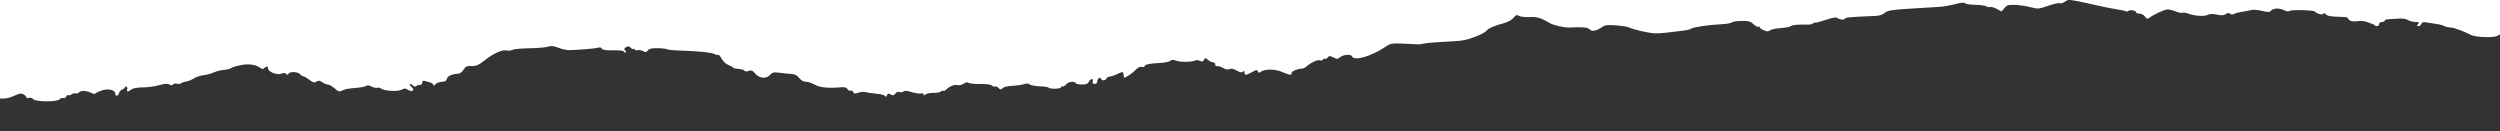 <?xml version="1.0" encoding="UTF-8"?>
<svg id="Ebene_2" data-name="Ebene 2" xmlns="http://www.w3.org/2000/svg" viewBox="0 0 1441 75.63">
  <defs>
    <style>
      .cls-1 {
        fill: #333;
      }
    </style>
  </defs>
  <g id="Ebene_1-2" data-name="Ebene 1">
    <path class="cls-1" d="M1208.44,3.04c-3.96-.93-8.83-1.99-10.81-2.35-5.38-.98-5.51-.97-7.6.4-1.06.7-2.31,1.04-2.77.75-.46-.28-3.45.38-6.64,1.48-5.55,1.91-6,1.94-10.21.82-2.42-.64-6.44-1.24-8.94-1.32-3.95-.13-4.75.11-6.14,1.83l-1.61,1.97-2.82-1.51c-1.55-.83-3.33-1.31-3.96-1.07-.63.24-1.5.09-1.94-.35-.43-.43-3.26-.84-6.3-.91-3.03-.07-5.76-.48-6.05-.9-.35-.49-1.95-.43-4.41.19-4.25,1.07-7.81,1.71-10.26,1.87-.88.06-6.83.42-13.21.81-15,.91-16.78,1.18-18.64,2.87-.87.79-3,1.46-4.87,1.54-15.31.64-17.65.85-17.91,1.63-.3.9-3.17.51-4.64-.63-.46-.35-3.32.23-6.36,1.3-3.05,1.06-5.7,1.77-5.91,1.57-.2-.2-.8-.01-1.32.42-.53.44-1.82.77-2.88.74-5.68-.17-9.04.13-9.92.86-.55.45-3.21.96-5.91,1.13-2.71.17-5.46.75-6.11,1.29-.94.78-1.69.78-3.59,0-1.33-.55-2.41-1.34-2.41-1.75s-.33-.54-.74-.29c-.41.25-1.69-.41-2.84-1.49-1.78-1.65-2.86-1.94-7.06-1.87-2.73.04-5.2.43-5.49.85-.29.43-2.81.88-5.6,1.02-7.63.37-16.63,1.68-17.72,2.58-.53.44-3.13,1.02-5.77,1.28-2.64.27-6.42.72-8.41,1-1.98.29-5.04.47-6.8.41-3.5-.12-12.67-2.21-14.89-3.39-.76-.41-4.13-.94-7.48-1.19-5.15-.38-6.43-.21-8.27,1.07-3.17,2.21-5.61,2.62-7.04,1.19-1.15-1.15-3.85-1.38-11.95-1.02-2.55.11-8.8-1.33-10.81-2.5-5.51-3.2-7.45-3.78-11.76-3.54-2.49.14-5.21-.16-6.05-.67-1.28-.77-1.8-.59-3.27,1.16-1.07,1.28-3.29,2.47-5.75,3.1-4.89,1.24-8.95,2.99-9.68,4.17-1.15,1.87-11.18,5.7-15.54,5.93-11.43.61-18.99,1.2-20.82,1.63-1.1.26-2.36.45-2.8.43-.44-.02-4.2-.2-8.36-.4-7.18-.34-7.73-.25-10.81,1.81-8.29,5.53-18.2,8.37-19.29,5.51-.54-1.42-4.99-1.11-6.85.48-1.41,1.21-1.79,1.22-3.86.15-2.02-1.05-2.42-1.05-3.27-.02-.53.65-1.27.99-1.63.77-.36-.22-.9-.01-1.19.46-.3.48-1.06.67-1.71.42-1.26-.48-4.96,1.18-7.53,3.38-.87.75-2.02,1.37-2.56,1.39-2.76.09-6.19,1.45-6.19,2.46,0,1.54-1.01,1.44-5.67-.57-4.11-1.77-10.15-1.71-12.36.13-.7.58-1.12.47-1.46-.4-.41-1.06-.85-1.01-3.32.38-3.48,1.96-4.4,2.01-4.4.24,0-1-.24-1.13-.89-.47-.66.66-1.62.49-3.65-.65-1.88-1.06-3.17-1.32-4.05-.83-.87.49-2.1.27-3.75-.66-1.36-.76-2.92-1.23-3.47-1.05-.55.19-1-.23-1-.93s-.6-1.27-1.34-1.27-2.03-.62-2.87-1.39c-1.45-1.31-1.57-1.31-2.31,0-.61,1.1-1.11,1.21-2.35.55-.87-.46-2-.58-2.52-.26-1.6.99-8.91,1.1-11.23.17-1.67-.66-2.5-.63-3.41.13-.66.55-3.48,1.09-6.26,1.2-5.48.21-8.54.92-8.54,1.98,0,.37-.7.49-1.56.26-1.03-.27-2.26.34-3.6,1.79-1.73,1.86-5.48,4.38-6.54,4.38-.17,0-.31-.72-.31-1.6,0-1.93-.59-1.99-3.86-.35-1.38.69-3.23,1.31-4.11,1.37-.88.07-1.78.59-1.99,1.15-.5,1.29-2.61,1.36-3.03.09-.44-1.34-2.22-.04-2.22,1.62,0,.81-.61,1.38-1.48,1.38-1.03,0-1.37-.44-1.1-1.43.5-1.95-1.15-1.82-2.22.17-.63,1.18-1.67,1.6-3.99,1.6-1.71,0-3.35-.36-3.62-.8-.83-1.35-4.08-.89-5.59.78-.78.87-1.74,1.39-2.12,1.16-.38-.24-.7-.05-.7.42s-1.6.85-3.6.85-3.6-.27-3.61-.6c0-.33-2.2-.68-4.88-.77-2.68-.09-5.37-.58-5.98-1.09-.75-.63-1.8-.68-3.32-.17-1.22.41-4.2.83-6.61.93-2.5.1-4.95.69-5.68,1.36-1.15,1.03-1.42,1.02-2.35-.08-.57-.69-1.5-1.08-2.06-.87-.55.21-1.37-.04-1.8-.56-.5-.6-3-.92-6.67-.87-3.23.05-6.3-.26-6.84-.67-.63-.49-1.58-.32-2.74.5-1,.7-2.56,1.05-3.56.8-1.81-.45-4.63.67-6.58,2.63-.59.6-1.39.89-1.76.66-.38-.23-.9-.05-1.18.39-.27.45-2.21.81-4.3.81s-4.23.43-4.76.96c-.74.75-.96.74-.96-.05,0-.6-.57-.84-1.4-.58-.77.24-3.16-.09-5.32-.75-2.69-.81-4.24-.93-4.9-.37-.54.45-1.59.58-2.32.3-.83-.32-1.74.03-2.37.89-.82,1.13-1.35,1.23-2.68.52-1.35-.72-1.75-.63-2.18.48-.38.98-.7,1.09-1.12.4-.33-.53-2.56-1.13-4.96-1.33-2.4-.2-5.16-.61-6.14-.9-.98-.3-2.88-.15-4.24.32-2.02.7-2.55.64-2.93-.36-.26-.67-.95-1.03-1.54-.81-.59.23-1.41-.17-1.81-.89-.5-.89-1.58-1.23-3.42-1.07-7.63.66-12.38.2-15.33-1.46-1.67-.94-3.99-1.71-5.17-1.71-1.38,0-2.77-.78-3.88-2.18-1.28-1.6-2.56-2.23-4.84-2.37-1.71-.1-4.74-.4-6.74-.66-3.03-.39-3.9-.2-5.13,1.17-2.23,2.48-6.24,2.18-8.61-.64-1.58-1.88-2.24-2.16-3.81-1.58-1.18.44-2.08.4-2.39-.11-.28-.45-1.83-.91-3.47-1.03-1.62-.12-2.96-.42-2.96-.66s-1.2-.92-2.67-1.5c-1.59-.62-3.26-2.15-4.11-3.74-.79-1.48-1.77-2.48-2.17-2.24-.39.25-1.15.1-1.68-.34-1.13-.91-10.11-1.86-19.81-2.09-3.75-.09-7.25-.43-7.77-.75-.53-.32-3.01-.61-5.53-.64-3.42-.04-4.83.29-5.56,1.3-.82,1.11-1.3,1.18-2.74.41-.96-.52-2.43-.76-3.27-.54-.84.22-1.52.05-1.52-.38s-.32-.58-.71-.33c-.38.24-1.14-.09-1.68-.74-.74-.89-1.36-.97-2.55-.34-1.25.67-1.38,1.07-.62,1.99.67.82.69,1.15.05,1.15-.49,0-.9-.31-.9-.69s-2.74-.65-6.11-.6c-4.4.06-6.22-.21-6.52-.98-.26-.68-1.02-.87-2.1-.53-1.6.5-11.73,1.35-16.9,1.41-1.32.01-4.03-.6-6.01-1.37-2.74-1.06-4.18-1.21-6-.61-1.32.43-6.13.83-10.7.9-4.56.06-8.99.49-9.84.94-.85.45-2.21.61-3.03.36-2.38-.76-7.52,1.45-12.58,5.41-3.95,3.09-5.2,3.65-7.89,3.53-2.7-.12-3.42.21-4.59,2.07-.77,1.21-2.03,2.25-2.8,2.3-4.01.26-6.38,1.31-6.83,3.01-.2.79-.87,1.49-1.48,1.54-3.16.27-4.4.68-5.29,1.78-.62.76-.99.85-1,.25-.02-.52-.74-1.15-1.62-1.4l-3.2-.91c-1.11-.32-1.6-.07-1.6.8,0,.69-.36,1.3-.8,1.36-.44.06-1.13.15-1.54.2-.4.06-1,.37-1.34.7-.33.33-1.26,0-2.07-.73-.81-.73-1.46-.96-1.46-.5s.55,1.29,1.23,1.85c1.95,1.63.06,2.88-2.19,1.44-1.56-1-2.15-1.01-3.84-.09-2.21,1.19-10.05.7-11.8-.74-.54-.45-1.49-.62-2.1-.39-.62.24-2.11-.09-3.32-.72-1.51-.79-2.51-.89-3.18-.34-.54.45-3.35.96-6.24,1.15-2.89.19-5.98.73-6.87,1.2-2.25,1.21-2.62,1.13-5.25-1.14-1.27-1.1-2.91-2-3.62-2s-2.15-.6-3.19-1.33c-1.51-1.06-2.19-1.14-3.4-.38-1.26.79-1.96.6-4.17-1.08-1.46-1.12-3.02-2.03-3.48-2.03s-1.27-.54-1.82-1.2c-1.21-1.45-6.12-1.6-6.64-.2-.28.77-.6.78-1.37.06-.7-.66-1.52-.7-2.76-.13-2.22,1.01-7.65-1.05-7.65-2.9,0-1.47-.92-1.61-2.21-.32-.64.64-1.24.68-1.96.1-2.62-2.09-6.96-2.77-11.63-1.81-2.54.52-5.05,1.31-5.6,1.75-.54.44-2.36.89-4.05,1.01-1.69.11-4.31.77-5.82,1.45-1.51.68-4.24,1.41-6.04,1.62-1.81.21-4.3,1.05-5.53,1.86-1.23.81-3.17,1.6-4.3,1.75-1.13.15-2.43.6-2.92.99-.47.39-1.61.52-2.53.28-.92-.24-1.91-.04-2.21.44-.38.62-.99.63-2.12.02-1.18-.63-2.71-.52-5.88.4-2.36.69-6.57,1.26-9.37,1.28-3.19.02-5.66.46-6.64,1.2-1.96,1.48-2.92,1.51-2.37.06.24-.62.05-1.36-.42-1.65-.47-.29-.86-.17-.86.27s-.68,1.01-1.51,1.28c-.83.26-1.71,1.19-1.93,2.06-.48,1.85-2.16,2.13-2.16.35,0-2.07-3.95-3.05-7.61-1.88-1.76.57-3.43,1.35-3.7,1.75-.3.42-1.13.4-2-.05-2.9-1.49-6.52-1.78-7.5-.61-.5.62-1.44.92-2.08.68-.63-.24-1.67-.01-2.31.52-.63.53-1.49.75-1.91.5-.42-.26-.98.11-1.24.82-.27.7-1.01,1.09-1.63.85-.62-.24-1.55.06-2.04.67-1.34,1.62-13.91,1.59-15.26-.04-.56-.68-1.63-.99-2.47-.72-.82.26-1.49.1-1.49-.35s-.74-1.23-1.66-1.72c-1.32-.71-2.39-.55-5.2.77-1.95.92-4.62,1.66-5.95,1.66H0v18.87h1441V19.81l-1.68.9c-2.18,1.17-12.56.77-15.13-.58-4.27-2.25-9.83-4.27-11.73-4.27-1.09,0-2.68-.37-3.53-.83-.85-.46-2.9-1.01-4.55-1.22-1.66-.21-4.17-.6-5.6-.86-1.95-.36-2.72-.15-3.09.82-.27.71-1.04,1.29-1.71,1.29-.98,0-1.02-.22-.21-1.2.85-1.03.62-1.2-1.53-1.2-1.39,0-3.33-.5-4.3-1.11-1.11-.69-3.29-1-5.78-.82-2.2.16-4.81.34-5.8.39-1,.06-1.81.42-1.81.82s-.72.72-1.6.72-1.6.53-1.6,1.2c0,1.26-1.7,1.63-2.73.6-.33-.33-.84-.63-1.14-.67-.29-.04-1.61-.51-2.93-1.06-1.37-.56-3.79-.8-5.61-.54-3.11.45-5.2-.18-5.47-1.63-.07-.39-1.39-.75-2.93-.79-7.42-.2-8.78-.42-9.95-1.59-.69-.69-1.26-.87-1.26-.39,0,1.08-4.15.18-4.97-1.07-.64-.99-14.39-1.24-15.1-.28-.25.34-1.62.03-3.04-.68-2.68-1.34-6.41-1-7.44.67-.39.63-1.78.59-4.94-.17-2.42-.58-5.24-.8-6.27-.48-1.03.32-3.29.75-5.03.97-1.74.22-3.83.76-4.65,1.2-1.01.54-1.83.53-2.51-.04-.73-.6-1.44-.53-2.48.22-1.09.8-2.33.88-5.03.3-2.47-.53-4.1-.49-5.28.13-1.94,1.02-7.78.66-11.25-.68-1.29-.5-2.81-.73-3.39-.51-.57.22-2.3-.13-3.83-.77-1.54-.64-3.66-1.17-4.71-1.17-1.78,0-8.47,3.11-10.79,5.02-.76.63-1.34.41-2.24-.88-.68-.97-2.07-1.73-3.17-1.73s-1.96-.32-1.96-.71c0-1.07-3.39-1.74-4.43-.87-.5.42-1.13.55-1.39.29-.26-.26-2.57-.77-5.13-1.14-2.56-.37-7.9-1.43-11.86-2.37Z"/>
  </g>
</svg>